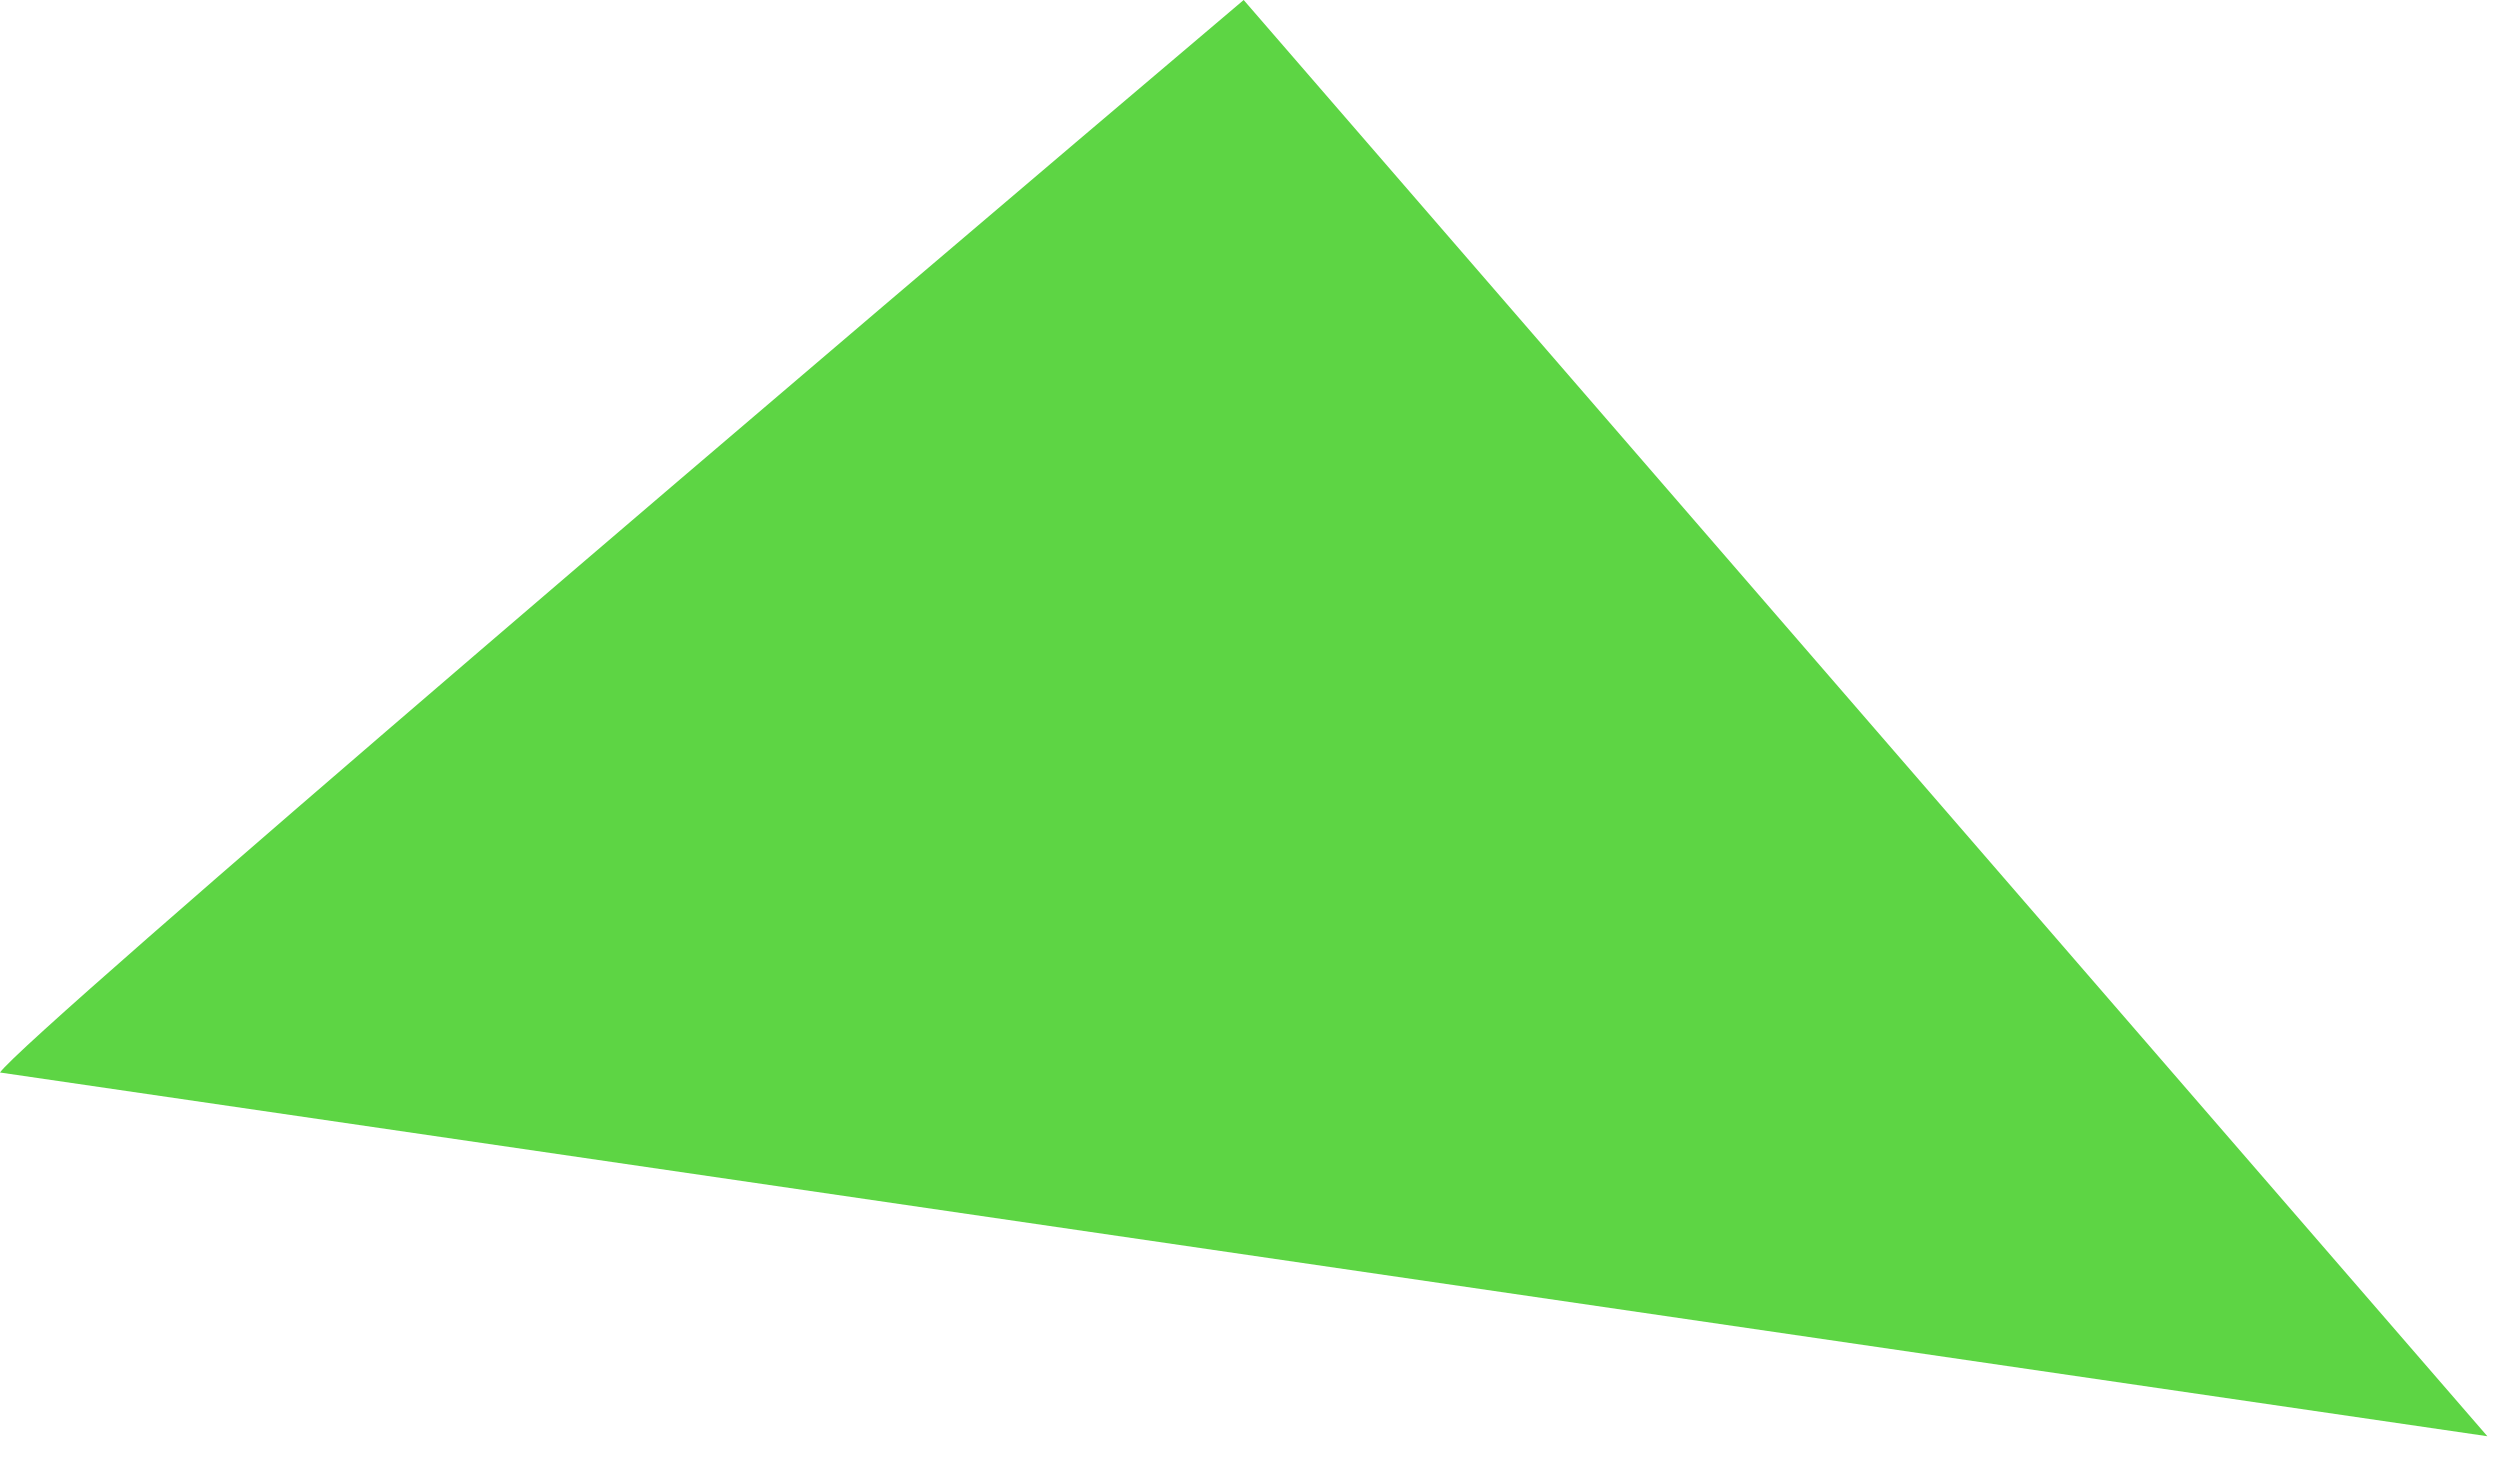 <?xml version="1.0" encoding="utf-8"?>
<svg xmlns="http://www.w3.org/2000/svg" fill="none" height="100%" overflow="visible" preserveAspectRatio="none" style="display: block;" viewBox="0 0 75 44" width="100%">
<path d="M0 32.175C0.779 31.056 25.198 10.259 37.31 0L74.621 43.087L0 32.175Z" fill="#5DD544" id="Vector 10"/>
</svg>